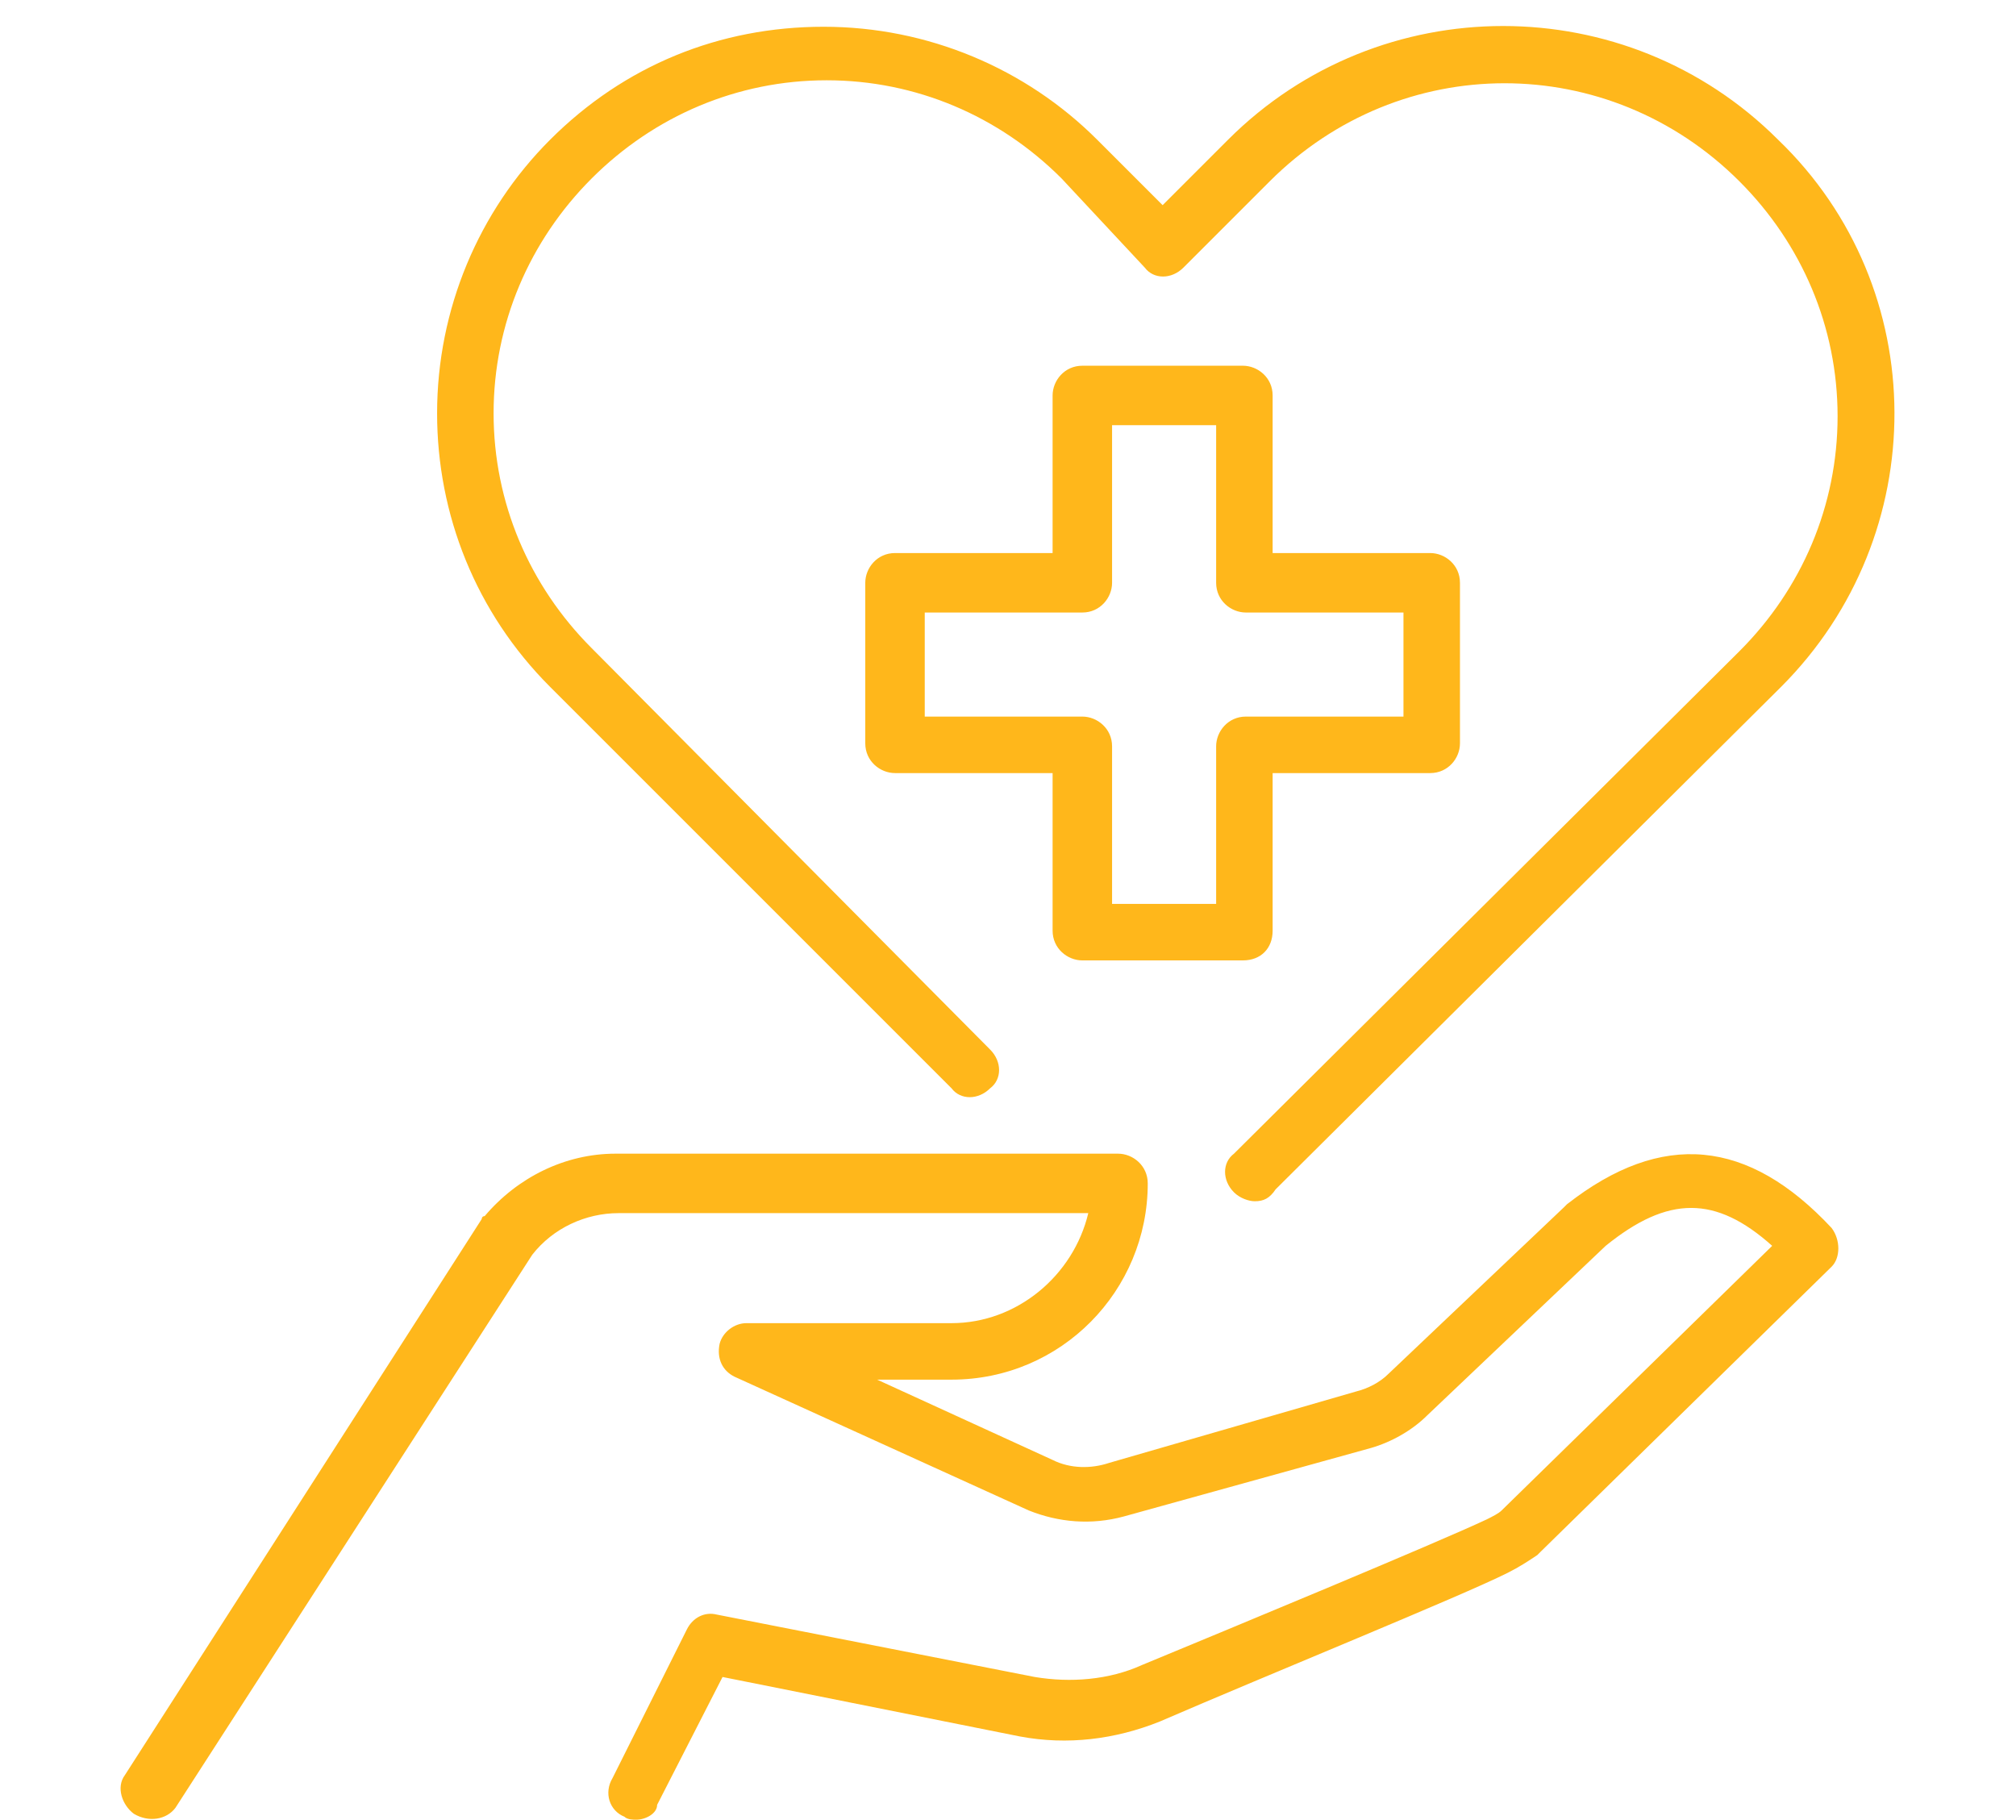 <?xml version="1.0" encoding="UTF-8"?>
<svg xmlns="http://www.w3.org/2000/svg" xmlns:xlink="http://www.w3.org/1999/xlink" version="1.1" id="Layer_1" x="0px" y="0px" viewBox="0 0 67.8 61.2" style="enable-background:new 0 0 67.8 61.2;" xml:space="preserve">
<style type="text/css">
	.st0{fill:#FFB71B;}
	.st1{fill:#FFB71B;stroke:#FFB71B;stroke-width:0.5;stroke-miterlimit:10;}
</style>
<g>
	<path class="st0" d="M21.4,61.2c-0.1,0-0.3,0-0.4-0.1c-0.5-0.2-0.7-0.8-0.4-1.3l2.5-5c0.2-0.4,0.6-0.6,1-0.5l10.7,2.1   c1.2,0.2,2.5,0.1,3.6-0.4c2.9-1.2,9.9-4.1,11.6-4.9c0.2-0.1,0.4-0.2,0.5-0.3l9.1-8.9c-1.9-1.7-3.5-1.7-5.6,0L48,47.6   c-0.5,0.5-1.2,0.9-1.9,1.1L37.8,51c-1.1,0.3-2.2,0.2-3.2-0.2l-9.9-4.5c-0.4-0.2-0.6-0.6-0.5-1.1c0.1-0.4,0.5-0.7,0.9-0.7H32   c2.2,0,4.1-1.6,4.6-3.7H20.8c-1.1,0-2.2,0.5-2.9,1.4l-12,18.6C5.6,61.2,5,61.3,4.5,61c-0.4-0.3-0.6-0.9-0.3-1.3l12-18.7   c0,0,0-0.1,0.1-0.1c1.1-1.3,2.7-2.1,4.4-2.1h16.9c0.5,0,1,0.4,1,1c0,3.6-2.9,6.6-6.6,6.6h-2.5l5.9,2.7c0.6,0.3,1.3,0.3,1.9,0.1   l8.3-2.4c0.4-0.1,0.8-0.3,1.1-0.6l5.9-5.6c0,0,0,0,0.1-0.1c3.2-2.5,6.1-2.2,8.9,0.8c0.3,0.4,0.3,1,0,1.3l-9.8,9.6c0,0,0,0-0.1,0.1   c-0.3,0.2-0.6,0.4-1,0.6c-1.6,0.8-8,3.4-11.7,5c-1.5,0.6-3.1,0.8-4.7,0.5l-10-2l-2.2,4.3C22.1,61,21.7,61.2,21.4,61.2z"></path>
	<g>
		<path class="st0" d="M41.8,32.3h-5.4c-0.5,0-1-0.4-1-1V26h-5.3c-0.5,0-1-0.4-1-1v-5.4c0-0.5,0.4-1,1-1h5.3v-5.3c0-0.5,0.4-1,1-1    h5.4c0.5,0,1,0.4,1,1v5.3h5.3c0.5,0,1,0.4,1,1v5.4c0,0.5-0.4,1-1,1h-5.3v5.3C42.8,31.9,42.4,32.3,41.8,32.3z M37.4,30.4h3.5v-5.3    c0-0.5,0.4-1,1-1h5.3v-3.5h-5.3c-0.5,0-1-0.4-1-1v-5.3h-3.5v5.3c0,0.5-0.4,1-1,1h-5.3v3.5h5.3c0.5,0,1,0.4,1,1V30.4z"></path>
	</g>
	<path class="st0" d="M42.2,40.4c-0.2,0-0.5-0.1-0.7-0.3c-0.4-0.4-0.4-1,0-1.3l17-16.9c2.1-2.1,3.3-4.9,3.3-7.9c0-3-1.2-5.8-3.3-7.9   c-4.4-4.4-11.4-4.4-15.8,0l-2.9,2.9c-0.4,0.4-1,0.4-1.3,0L35.7,6c-2.1-2.1-4.9-3.3-7.9-3.3c0,0,0,0,0,0c-3,0-5.8,1.2-7.9,3.3   c-2.1,2.1-3.3,4.9-3.3,7.9c0,3,1.2,5.8,3.3,7.9l13.4,13.5c0.4,0.4,0.4,1,0,1.3c-0.4,0.4-1,0.4-1.3,0L18.5,23.1   c-2.5-2.5-3.8-5.8-3.8-9.2c0-3.5,1.4-6.8,3.8-9.2c2.5-2.5,5.7-3.8,9.2-3.8c0,0,0,0,0,0c3.5,0,6.8,1.4,9.2,3.8l2.2,2.2l2.2-2.2   c5.1-5.1,13.4-5.1,18.5,0C65,9.7,65,18,59.9,23.1l-17,16.9C42.7,40.3,42.5,40.4,42.2,40.4z"></path>
</g>
</svg>
